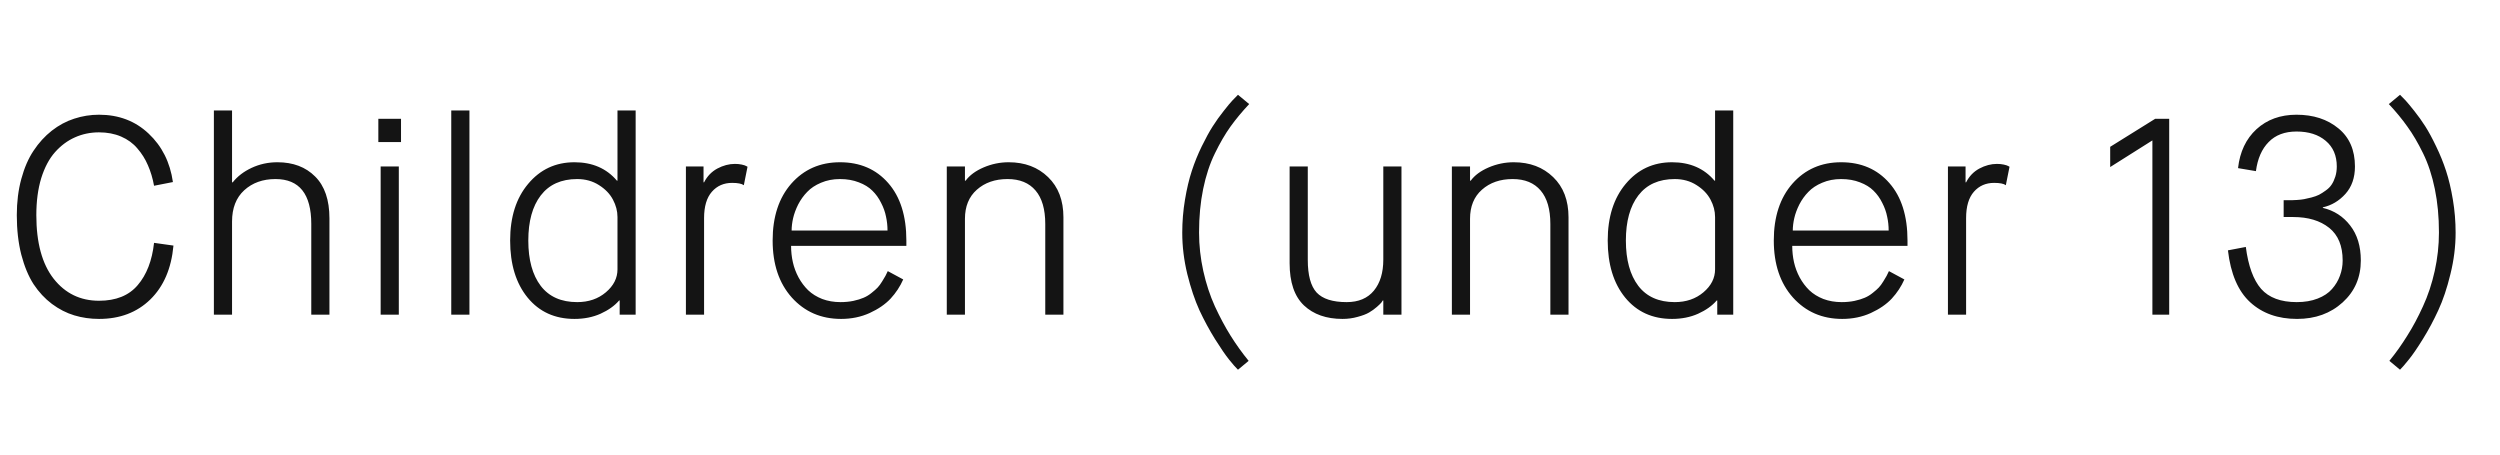 <svg width="143" height="26" viewBox="0 0 143 26" fill="none" xmlns="http://www.w3.org/2000/svg">
<path d="M0.961 12.305C0.961 11.555 1.047 10.865 1.219 10.234C1.391 9.599 1.625 9.06 1.922 8.617C2.219 8.169 2.565 7.789 2.961 7.477C3.362 7.164 3.789 6.935 4.242 6.789C4.701 6.638 5.174 6.562 5.664 6.562C6.794 6.562 7.74 6.922 8.5 7.641C9.266 8.359 9.729 9.284 9.891 10.414L8.812 10.625C8.734 10.198 8.617 9.807 8.461 9.453C8.31 9.099 8.109 8.779 7.859 8.492C7.615 8.201 7.305 7.974 6.93 7.812C6.555 7.651 6.133 7.57 5.664 7.57C5.169 7.57 4.708 7.667 4.281 7.859C3.859 8.047 3.482 8.328 3.148 8.703C2.815 9.078 2.552 9.573 2.359 10.188C2.172 10.802 2.078 11.508 2.078 12.305C2.078 13.888 2.409 15.102 3.07 15.945C3.732 16.784 4.596 17.203 5.664 17.203C6.633 17.203 7.37 16.906 7.875 16.312C8.385 15.719 8.698 14.912 8.812 13.891L9.922 14.047C9.802 15.359 9.359 16.388 8.594 17.133C7.833 17.872 6.857 18.242 5.664 18.242C5.169 18.242 4.698 18.174 4.25 18.039C3.802 17.904 3.375 17.685 2.969 17.383C2.568 17.081 2.219 16.706 1.922 16.258C1.63 15.805 1.396 15.242 1.219 14.57C1.047 13.893 0.961 13.138 0.961 12.305ZM12.234 18V6.32H13.273V10.43H13.312C13.578 10.091 13.938 9.815 14.391 9.602C14.849 9.388 15.341 9.281 15.867 9.281C16.763 9.281 17.482 9.552 18.023 10.094C18.57 10.635 18.844 11.435 18.844 12.492V18H17.805V12.812C17.805 11.099 17.122 10.242 15.758 10.242C15.034 10.242 14.438 10.456 13.969 10.883C13.505 11.31 13.273 11.906 13.273 12.672V18H12.234ZM21.641 8.125V6.797H22.938V8.125H21.641ZM21.773 18V9.523H22.812V18H21.773ZM25.812 18V6.32H26.852V18H25.812ZM29.18 13.758C29.18 12.414 29.523 11.333 30.211 10.516C30.898 9.693 31.781 9.281 32.859 9.281C33.885 9.281 34.695 9.633 35.289 10.336H35.32V6.32H36.359V18H35.445V17.188H35.414C35.154 17.49 34.8 17.742 34.352 17.945C33.909 18.143 33.411 18.242 32.859 18.242C31.74 18.242 30.846 17.836 30.18 17.023C29.513 16.206 29.18 15.117 29.18 13.758ZM30.219 13.758C30.219 14.862 30.456 15.727 30.93 16.352C31.404 16.971 32.099 17.281 33.016 17.281C33.667 17.281 34.214 17.094 34.656 16.719C35.099 16.344 35.32 15.906 35.32 15.406V12.414C35.32 12.075 35.234 11.745 35.062 11.422C34.891 11.094 34.622 10.815 34.258 10.586C33.898 10.357 33.484 10.242 33.016 10.242C32.104 10.242 31.409 10.555 30.93 11.18C30.456 11.8 30.219 12.659 30.219 13.758ZM39.234 18V9.523H40.242V10.43H40.273C40.45 10.081 40.703 9.818 41.031 9.641C41.365 9.464 41.7 9.375 42.039 9.375C42.18 9.375 42.31 9.388 42.43 9.414C42.55 9.44 42.635 9.469 42.688 9.5L42.758 9.539L42.547 10.594C42.427 10.505 42.203 10.461 41.875 10.461C41.401 10.461 41.016 10.63 40.719 10.969C40.422 11.307 40.273 11.81 40.273 12.477V18H39.234ZM44.195 13.758C44.195 12.398 44.552 11.312 45.266 10.5C45.984 9.688 46.911 9.281 48.047 9.281C49.193 9.281 50.112 9.677 50.805 10.469C51.497 11.255 51.844 12.352 51.844 13.758V14.062H45.25C45.25 14.385 45.284 14.698 45.352 15C45.419 15.302 45.529 15.594 45.68 15.875C45.831 16.151 46.013 16.393 46.227 16.602C46.445 16.81 46.714 16.977 47.031 17.102C47.349 17.221 47.698 17.281 48.078 17.281C48.339 17.281 48.583 17.258 48.812 17.211C49.047 17.159 49.242 17.099 49.398 17.031C49.56 16.963 49.714 16.87 49.859 16.75C50.01 16.63 50.125 16.529 50.203 16.445C50.286 16.357 50.372 16.24 50.461 16.094C50.555 15.943 50.617 15.838 50.648 15.781C50.68 15.724 50.724 15.633 50.781 15.508L51.664 15.984C51.487 16.385 51.247 16.75 50.945 17.078C50.643 17.401 50.242 17.677 49.742 17.906C49.247 18.13 48.703 18.242 48.109 18.242C46.964 18.242 46.023 17.833 45.289 17.016C44.56 16.198 44.195 15.112 44.195 13.758ZM45.281 13.188H50.766C50.766 12.917 50.737 12.651 50.68 12.391C50.628 12.125 50.534 11.862 50.398 11.602C50.268 11.336 50.102 11.104 49.898 10.906C49.7 10.708 49.443 10.55 49.125 10.43C48.807 10.305 48.448 10.242 48.047 10.242C47.651 10.242 47.289 10.312 46.961 10.453C46.638 10.588 46.375 10.763 46.172 10.977C45.969 11.185 45.797 11.425 45.656 11.695C45.521 11.966 45.425 12.227 45.367 12.477C45.31 12.727 45.281 12.963 45.281 13.188ZM54.156 18V9.523H55.195V10.336H55.234C55.458 10.029 55.8 9.776 56.258 9.578C56.721 9.38 57.2 9.281 57.695 9.281C58.617 9.281 59.37 9.565 59.953 10.133C60.536 10.695 60.828 11.461 60.828 12.43V18H59.789V12.812C59.789 11.969 59.604 11.331 59.234 10.898C58.865 10.461 58.331 10.242 57.633 10.242C56.919 10.242 56.333 10.445 55.875 10.852C55.422 11.253 55.195 11.807 55.195 12.516V18H54.156ZM67.625 13.312C67.625 12.672 67.677 12.042 67.781 11.422C67.885 10.797 68.016 10.247 68.172 9.773C68.328 9.294 68.518 8.826 68.742 8.367C68.966 7.909 69.174 7.529 69.367 7.227C69.56 6.924 69.768 6.633 69.992 6.352C70.216 6.065 70.383 5.865 70.492 5.75C70.602 5.63 70.708 5.521 70.812 5.422L71.453 5.953C71.047 6.385 70.69 6.815 70.383 7.242C70.081 7.664 69.784 8.174 69.492 8.773C69.201 9.367 68.977 10.047 68.82 10.812C68.664 11.573 68.586 12.401 68.586 13.297C68.586 14.037 68.667 14.771 68.828 15.5C68.99 16.229 69.211 16.904 69.492 17.523C69.779 18.143 70.078 18.703 70.391 19.203C70.708 19.708 71.052 20.188 71.422 20.641L70.812 21.148C70.682 21.023 70.513 20.831 70.305 20.57C70.096 20.31 69.828 19.919 69.5 19.398C69.177 18.878 68.88 18.328 68.609 17.75C68.344 17.167 68.112 16.477 67.914 15.68C67.721 14.883 67.625 14.094 67.625 13.312ZM73.766 15.055V9.523H74.805V14.867C74.805 15.742 74.974 16.365 75.312 16.734C75.656 17.099 76.229 17.281 77.031 17.281C77.708 17.281 78.227 17.062 78.586 16.625C78.945 16.188 79.125 15.596 79.125 14.852V9.523H80.164V18H79.125V17.188H79.094C79.078 17.213 79.052 17.253 79.016 17.305C78.979 17.352 78.893 17.435 78.758 17.555C78.622 17.674 78.474 17.781 78.312 17.875C78.151 17.969 77.932 18.052 77.656 18.125C77.385 18.203 77.096 18.242 76.789 18.242C75.867 18.242 75.133 17.984 74.586 17.469C74.039 16.948 73.766 16.143 73.766 15.055ZM83.047 18V9.523H84.086V10.336H84.125C84.349 10.029 84.69 9.776 85.148 9.578C85.612 9.38 86.091 9.281 86.586 9.281C87.508 9.281 88.26 9.565 88.844 10.133C89.427 10.695 89.719 11.461 89.719 12.43V18H88.68V12.812C88.68 11.969 88.495 11.331 88.125 10.898C87.755 10.461 87.221 10.242 86.523 10.242C85.81 10.242 85.224 10.445 84.766 10.852C84.312 11.253 84.086 11.807 84.086 12.516V18H83.047ZM91.961 13.758C91.961 12.414 92.305 11.333 92.992 10.516C93.68 9.693 94.562 9.281 95.641 9.281C96.667 9.281 97.477 9.633 98.07 10.336H98.102V6.32H99.141V18H98.227V17.188H98.195C97.935 17.49 97.581 17.742 97.133 17.945C96.69 18.143 96.193 18.242 95.641 18.242C94.521 18.242 93.628 17.836 92.961 17.023C92.294 16.206 91.961 15.117 91.961 13.758ZM93 13.758C93 14.862 93.237 15.727 93.711 16.352C94.185 16.971 94.88 17.281 95.797 17.281C96.448 17.281 96.995 17.094 97.438 16.719C97.88 16.344 98.102 15.906 98.102 15.406V12.414C98.102 12.075 98.016 11.745 97.844 11.422C97.672 11.094 97.404 10.815 97.039 10.586C96.68 10.357 96.266 10.242 95.797 10.242C94.885 10.242 94.19 10.555 93.711 11.18C93.237 11.8 93 12.659 93 13.758ZM101.461 13.758C101.461 12.398 101.818 11.312 102.531 10.5C103.25 9.688 104.177 9.281 105.312 9.281C106.458 9.281 107.378 9.677 108.07 10.469C108.763 11.255 109.109 12.352 109.109 13.758V14.062H102.516C102.516 14.385 102.549 14.698 102.617 15C102.685 15.302 102.794 15.594 102.945 15.875C103.096 16.151 103.279 16.393 103.492 16.602C103.711 16.81 103.979 16.977 104.297 17.102C104.615 17.221 104.964 17.281 105.344 17.281C105.604 17.281 105.849 17.258 106.078 17.211C106.312 17.159 106.508 17.099 106.664 17.031C106.826 16.963 106.979 16.87 107.125 16.75C107.276 16.63 107.391 16.529 107.469 16.445C107.552 16.357 107.638 16.24 107.727 16.094C107.82 15.943 107.883 15.838 107.914 15.781C107.945 15.724 107.99 15.633 108.047 15.508L108.93 15.984C108.753 16.385 108.513 16.75 108.211 17.078C107.909 17.401 107.508 17.677 107.008 17.906C106.513 18.13 105.969 18.242 105.375 18.242C104.229 18.242 103.289 17.833 102.555 17.016C101.826 16.198 101.461 15.112 101.461 13.758ZM102.547 13.188H108.031C108.031 12.917 108.003 12.651 107.945 12.391C107.893 12.125 107.799 11.862 107.664 11.602C107.534 11.336 107.367 11.104 107.164 10.906C106.966 10.708 106.708 10.55 106.391 10.43C106.073 10.305 105.714 10.242 105.312 10.242C104.917 10.242 104.555 10.312 104.227 10.453C103.904 10.588 103.641 10.763 103.438 10.977C103.234 11.185 103.062 11.425 102.922 11.695C102.786 11.966 102.69 12.227 102.633 12.477C102.576 12.727 102.547 12.963 102.547 13.188ZM111.422 18V9.523H112.43V10.43H112.461C112.638 10.081 112.891 9.818 113.219 9.641C113.552 9.464 113.888 9.375 114.227 9.375C114.367 9.375 114.497 9.388 114.617 9.414C114.737 9.44 114.823 9.469 114.875 9.5L114.945 9.539L114.734 10.594C114.615 10.505 114.391 10.461 114.062 10.461C113.589 10.461 113.203 10.63 112.906 10.969C112.609 11.307 112.461 11.81 112.461 12.477V18H111.422ZM120.703 9.555V8.398L123.273 6.797H124.078V18H123.117V8.031L120.703 9.555ZM127.438 14.32L128.461 14.125C128.602 15.213 128.893 16.013 129.336 16.523C129.784 17.029 130.464 17.281 131.375 17.281C131.828 17.281 132.227 17.213 132.57 17.078C132.919 16.943 133.193 16.76 133.391 16.531C133.594 16.302 133.745 16.049 133.844 15.773C133.948 15.497 134 15.206 134 14.898C134 14.065 133.742 13.443 133.227 13.031C132.711 12.62 132.026 12.414 131.172 12.414H130.625V11.453H130.852C130.956 11.453 131.031 11.453 131.078 11.453C131.125 11.453 131.229 11.448 131.391 11.438C131.557 11.427 131.693 11.412 131.797 11.391C131.901 11.37 132.039 11.338 132.211 11.297C132.388 11.25 132.534 11.198 132.648 11.141C132.768 11.078 132.896 10.997 133.031 10.898C133.172 10.8 133.284 10.688 133.367 10.562C133.451 10.438 133.521 10.287 133.578 10.109C133.635 9.932 133.664 9.737 133.664 9.523C133.664 8.898 133.453 8.409 133.031 8.055C132.615 7.701 132.057 7.523 131.359 7.523C130.688 7.523 130.156 7.724 129.766 8.125C129.375 8.521 129.133 9.076 129.039 9.789L128.016 9.617C128.12 8.685 128.471 7.943 129.07 7.391C129.674 6.839 130.438 6.562 131.359 6.562C132.328 6.562 133.128 6.823 133.758 7.344C134.388 7.859 134.703 8.586 134.703 9.523C134.703 10.164 134.521 10.688 134.156 11.094C133.792 11.495 133.362 11.75 132.867 11.859V11.891C133.508 12.042 134.029 12.378 134.43 12.898C134.836 13.419 135.039 14.086 135.039 14.898C135.039 15.867 134.693 16.667 134 17.297C133.307 17.927 132.438 18.242 131.391 18.242C130.297 18.242 129.404 17.924 128.711 17.289C128.018 16.654 127.594 15.664 127.438 14.32ZM136.641 5.953L137.281 5.422C137.385 5.521 137.492 5.63 137.602 5.75C137.711 5.87 137.878 6.07 138.102 6.352C138.326 6.633 138.534 6.924 138.727 7.227C138.919 7.529 139.125 7.909 139.344 8.367C139.568 8.826 139.758 9.294 139.914 9.773C140.07 10.247 140.201 10.797 140.305 11.422C140.409 12.042 140.461 12.672 140.461 13.312C140.461 14.094 140.362 14.883 140.164 15.68C139.971 16.477 139.74 17.167 139.469 17.75C139.203 18.328 138.909 18.878 138.586 19.398C138.263 19.919 137.995 20.31 137.781 20.57C137.573 20.831 137.406 21.023 137.281 21.148L136.672 20.641C137.042 20.188 137.383 19.708 137.695 19.203C138.013 18.703 138.312 18.143 138.594 17.523C138.88 16.904 139.104 16.229 139.266 15.5C139.427 14.771 139.508 14.037 139.508 13.297C139.508 12.401 139.43 11.573 139.273 10.812C139.117 10.047 138.893 9.367 138.602 8.773C138.31 8.174 138.01 7.664 137.703 7.242C137.401 6.815 137.047 6.385 136.641 5.953Z" fill="#141414"/>
</svg>
